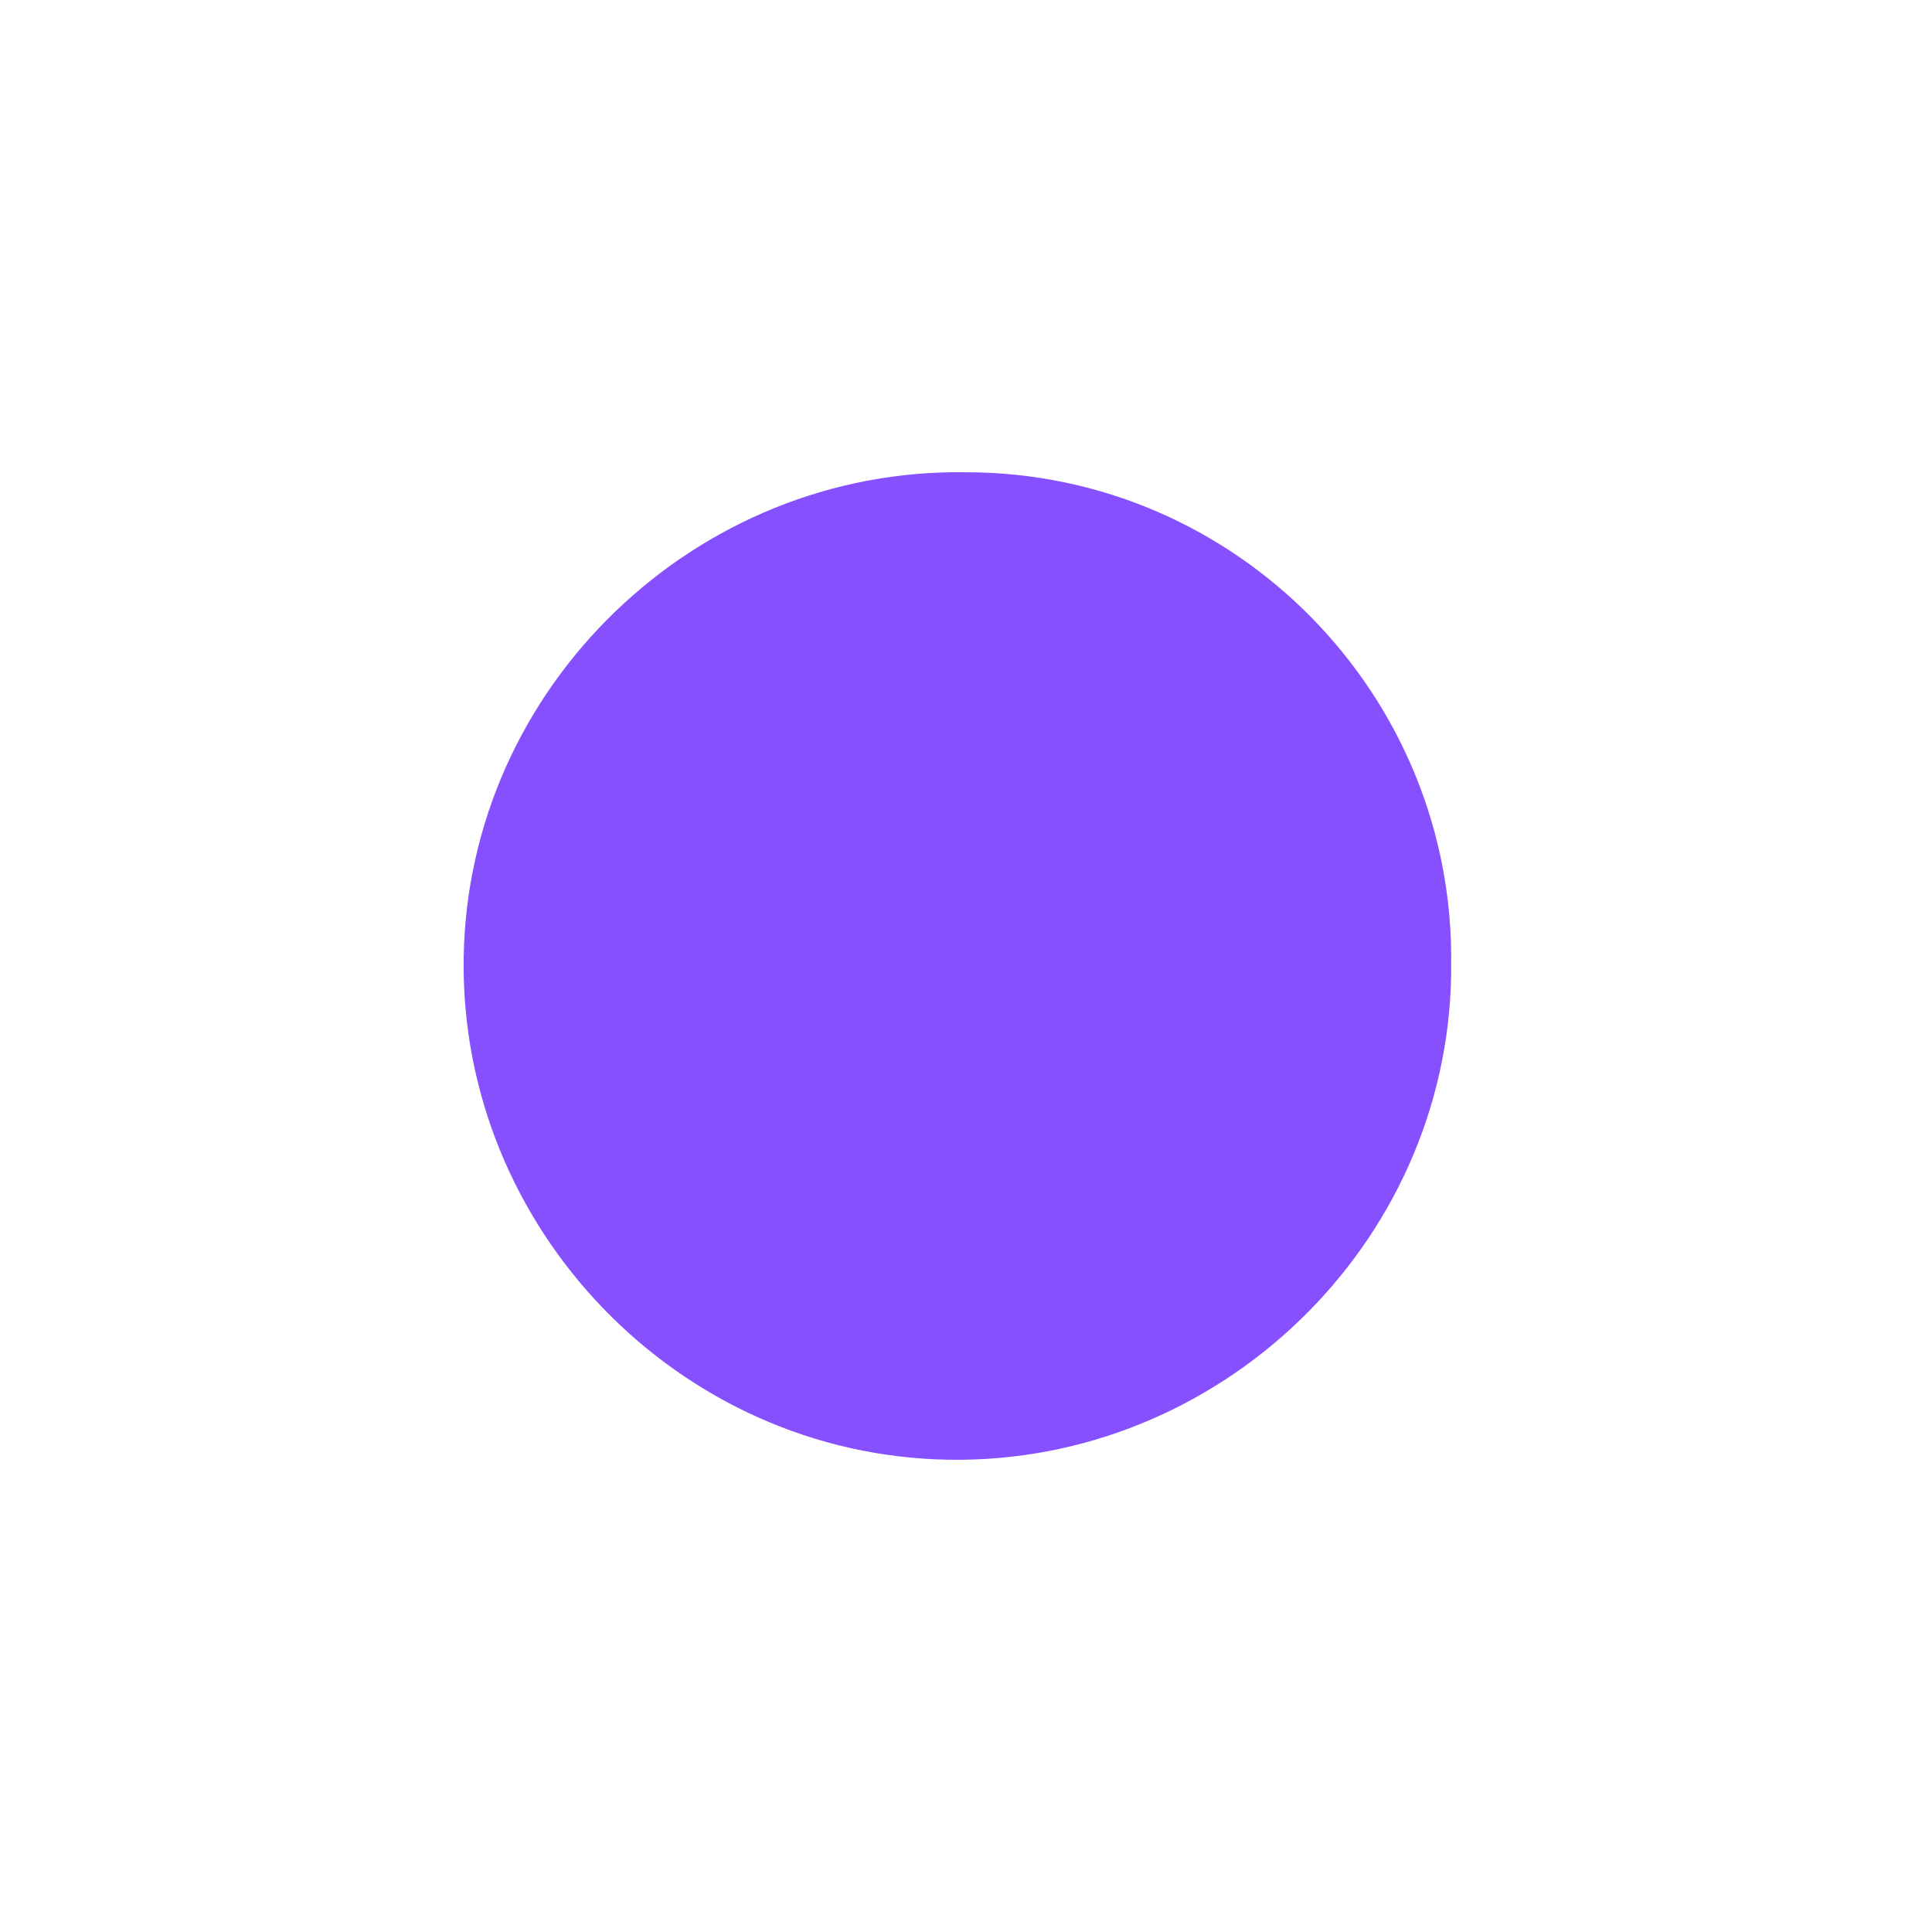 <?xml version="1.0" encoding="utf-8"?>
<!-- Generator: Adobe Illustrator 27.5.0, SVG Export Plug-In . SVG Version: 6.00 Build 0)  -->
<svg version="1.1" id="flora-2" xmlns="http://www.w3.org/2000/svg" xmlns:xlink="http://www.w3.org/1999/xlink" x="0px" y="0px"
	 viewBox="0 0 45 45" style="enable-background:new 0 0 45 45;" xml:space="preserve">
<style type="text/css">
	.st0{fill:#8650FF;}
</style>
<path id="Path_1075" class="st0" d="M22.5,11c-6.3-0.1-11.6,5-11.7,11.3c-0.1,6.3,5,11.6,11.3,11.7s11.6-5,11.7-11.3
	c0-0.1,0-0.1,0-0.2C33.9,16.2,28.8,11,22.5,11"/>
</svg>

